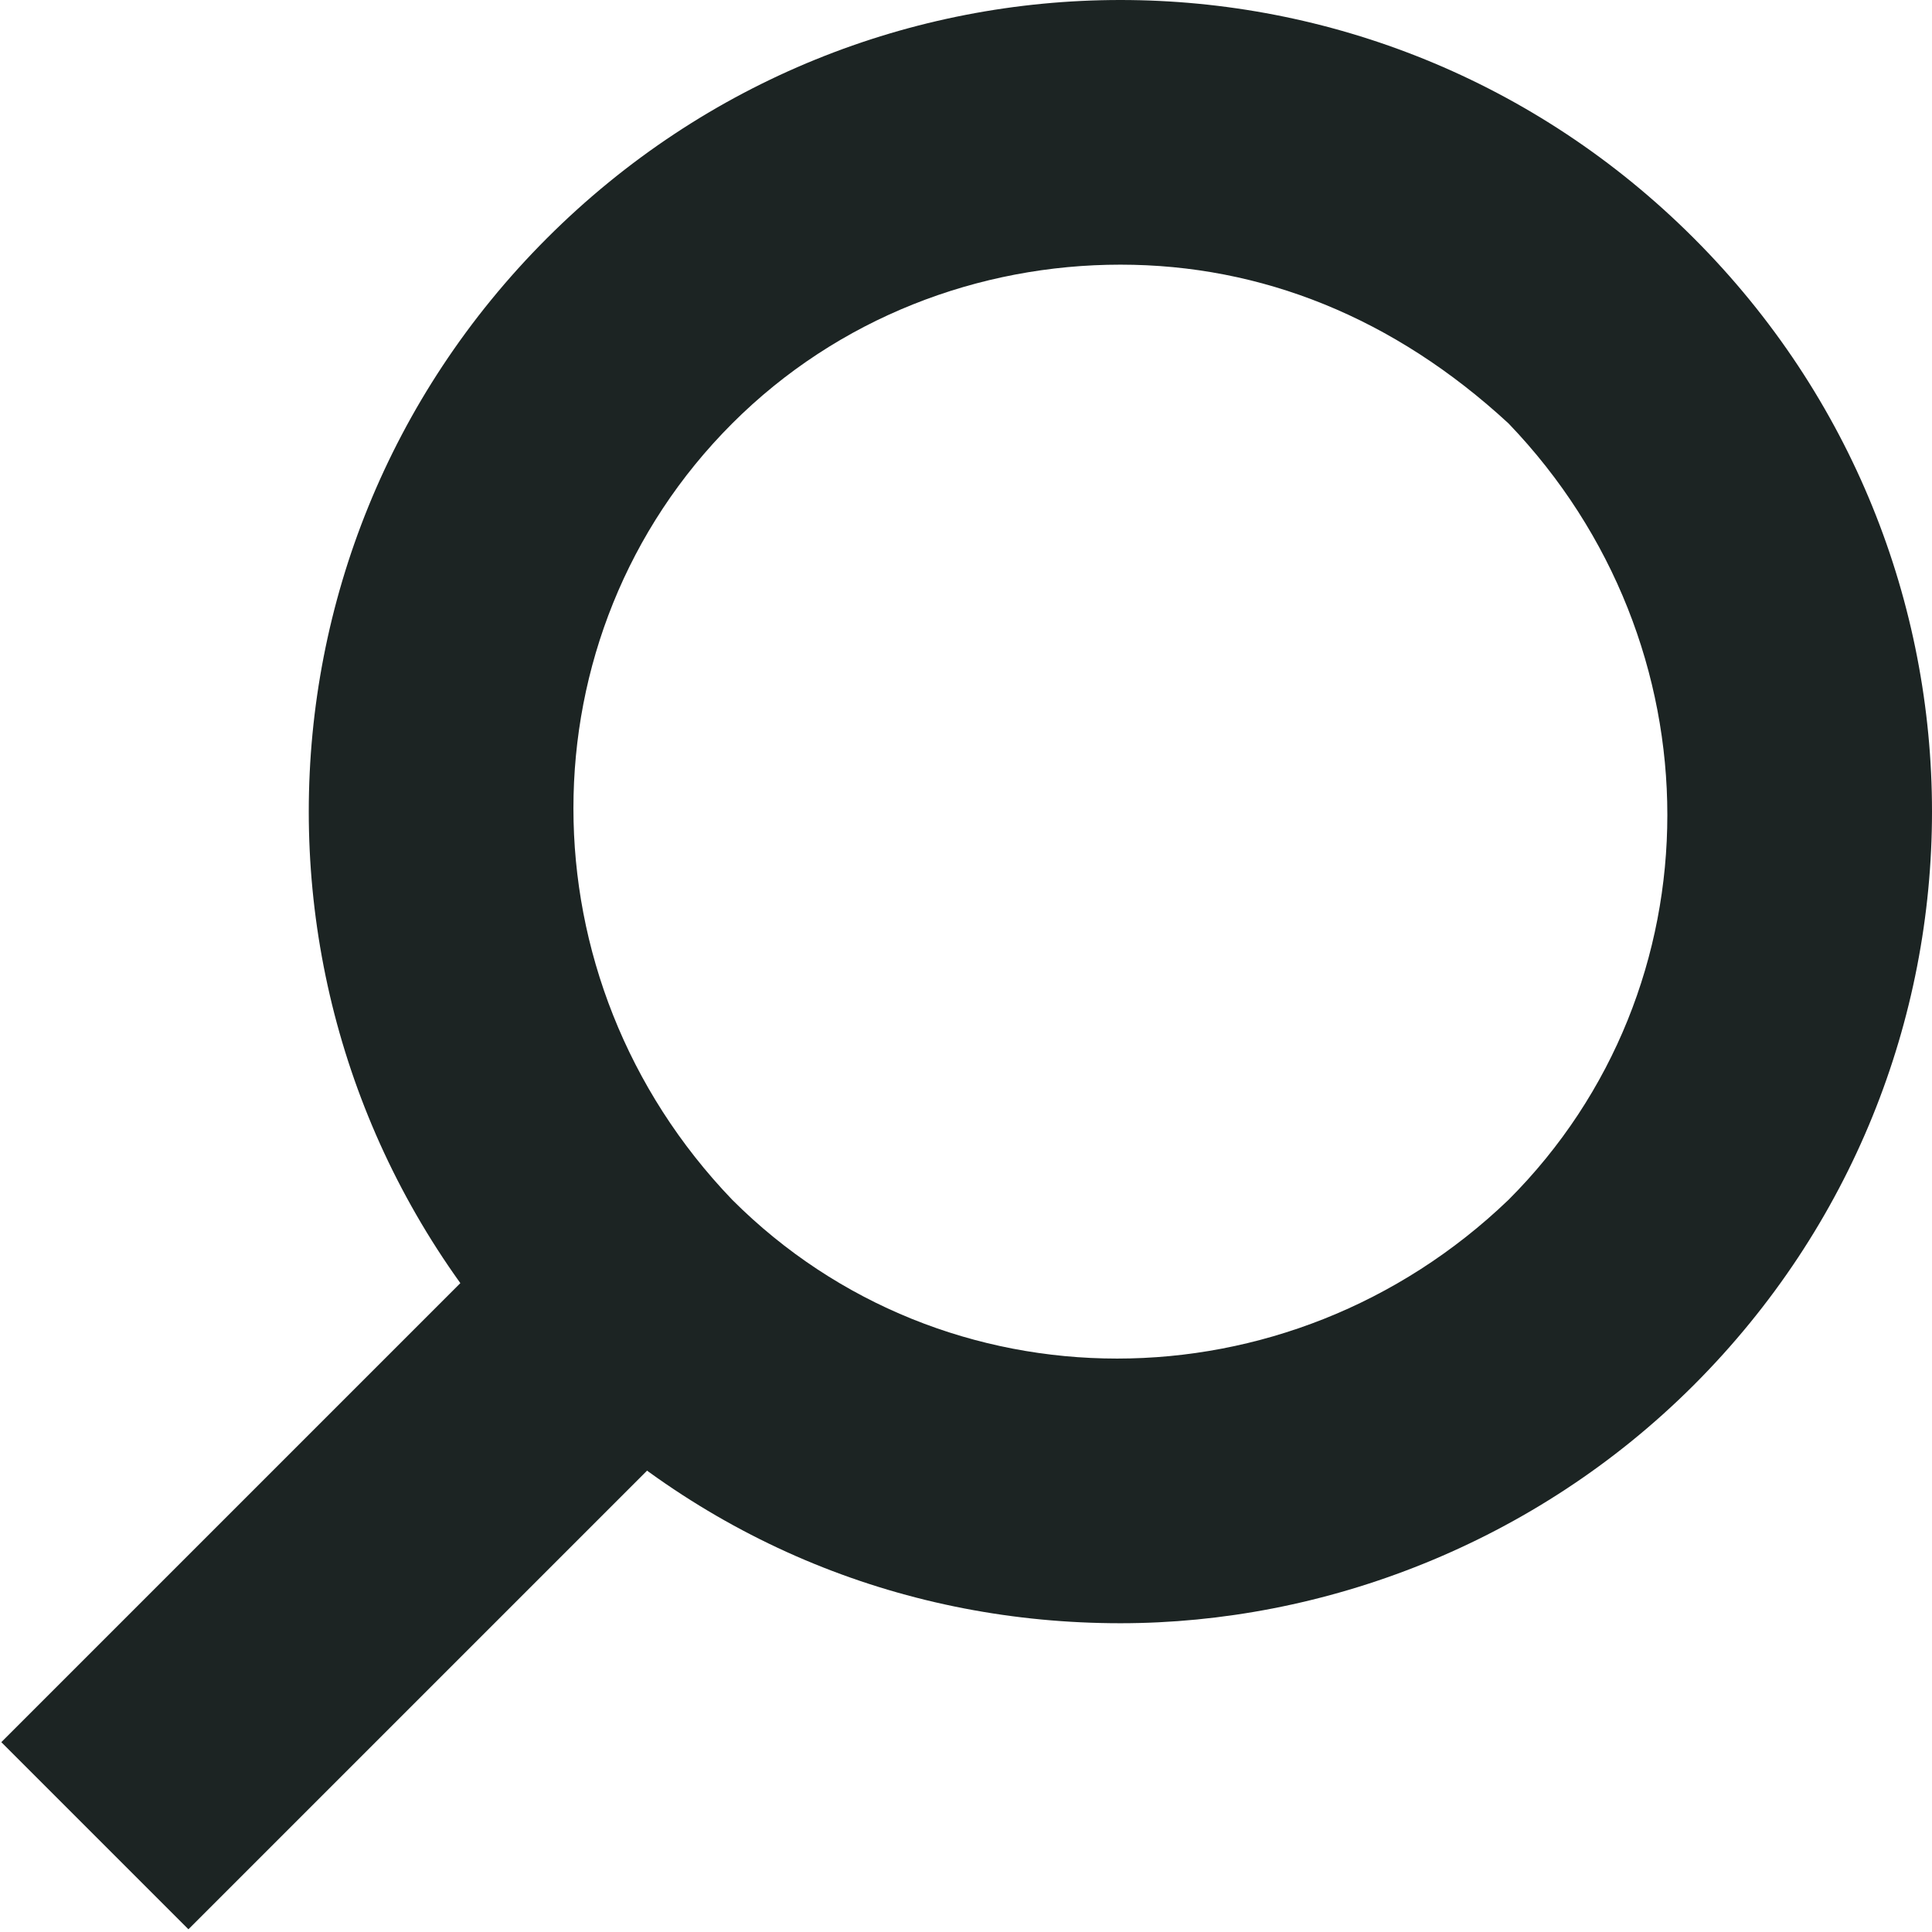 <svg version="1.1" id="Layer_1" xmlns="http://www.w3.org/2000/svg" xmlns:xlink="http://www.w3.org/1999/xlink" x="0px" y="0px" viewBox="0 0 21.9 21.9" style="enable-background:new 0 0 21.9 21.9;" xml:space="preserve">
<style type="text/css">
	.st0{fill:#1C2423;}
</style>
<g>
	<path class="st0" d="M12.7,18.4c-2.4,0-4.7-0.9-6.5-2.7c-3.6-3.6-3.6-9.4,0-13c3.6-3.6,9.4-3.6,13,0c3.6,3.6,3.6,9.4,0,13
		C17.4,17.5,15,18.4,12.7,18.4z M12.7,3c-1.6,0-3.2,0.6-4.4,1.8c-2.4,2.4-2.4,6.3,0,8.8c2.4,2.4,6.3,2.4,8.8,0
		c2.4-2.4,2.4-6.3,0-8.8C15.8,3.6,14.3,3,12.7,3z"></path>
</g>
<g>
	<rect x="-0.1" y="16.5" transform="matrix(0.707 -0.707 0.707 0.707 -11.58 8.012)" class="st0" width="8" height="3"></rect>
</g>
</svg>